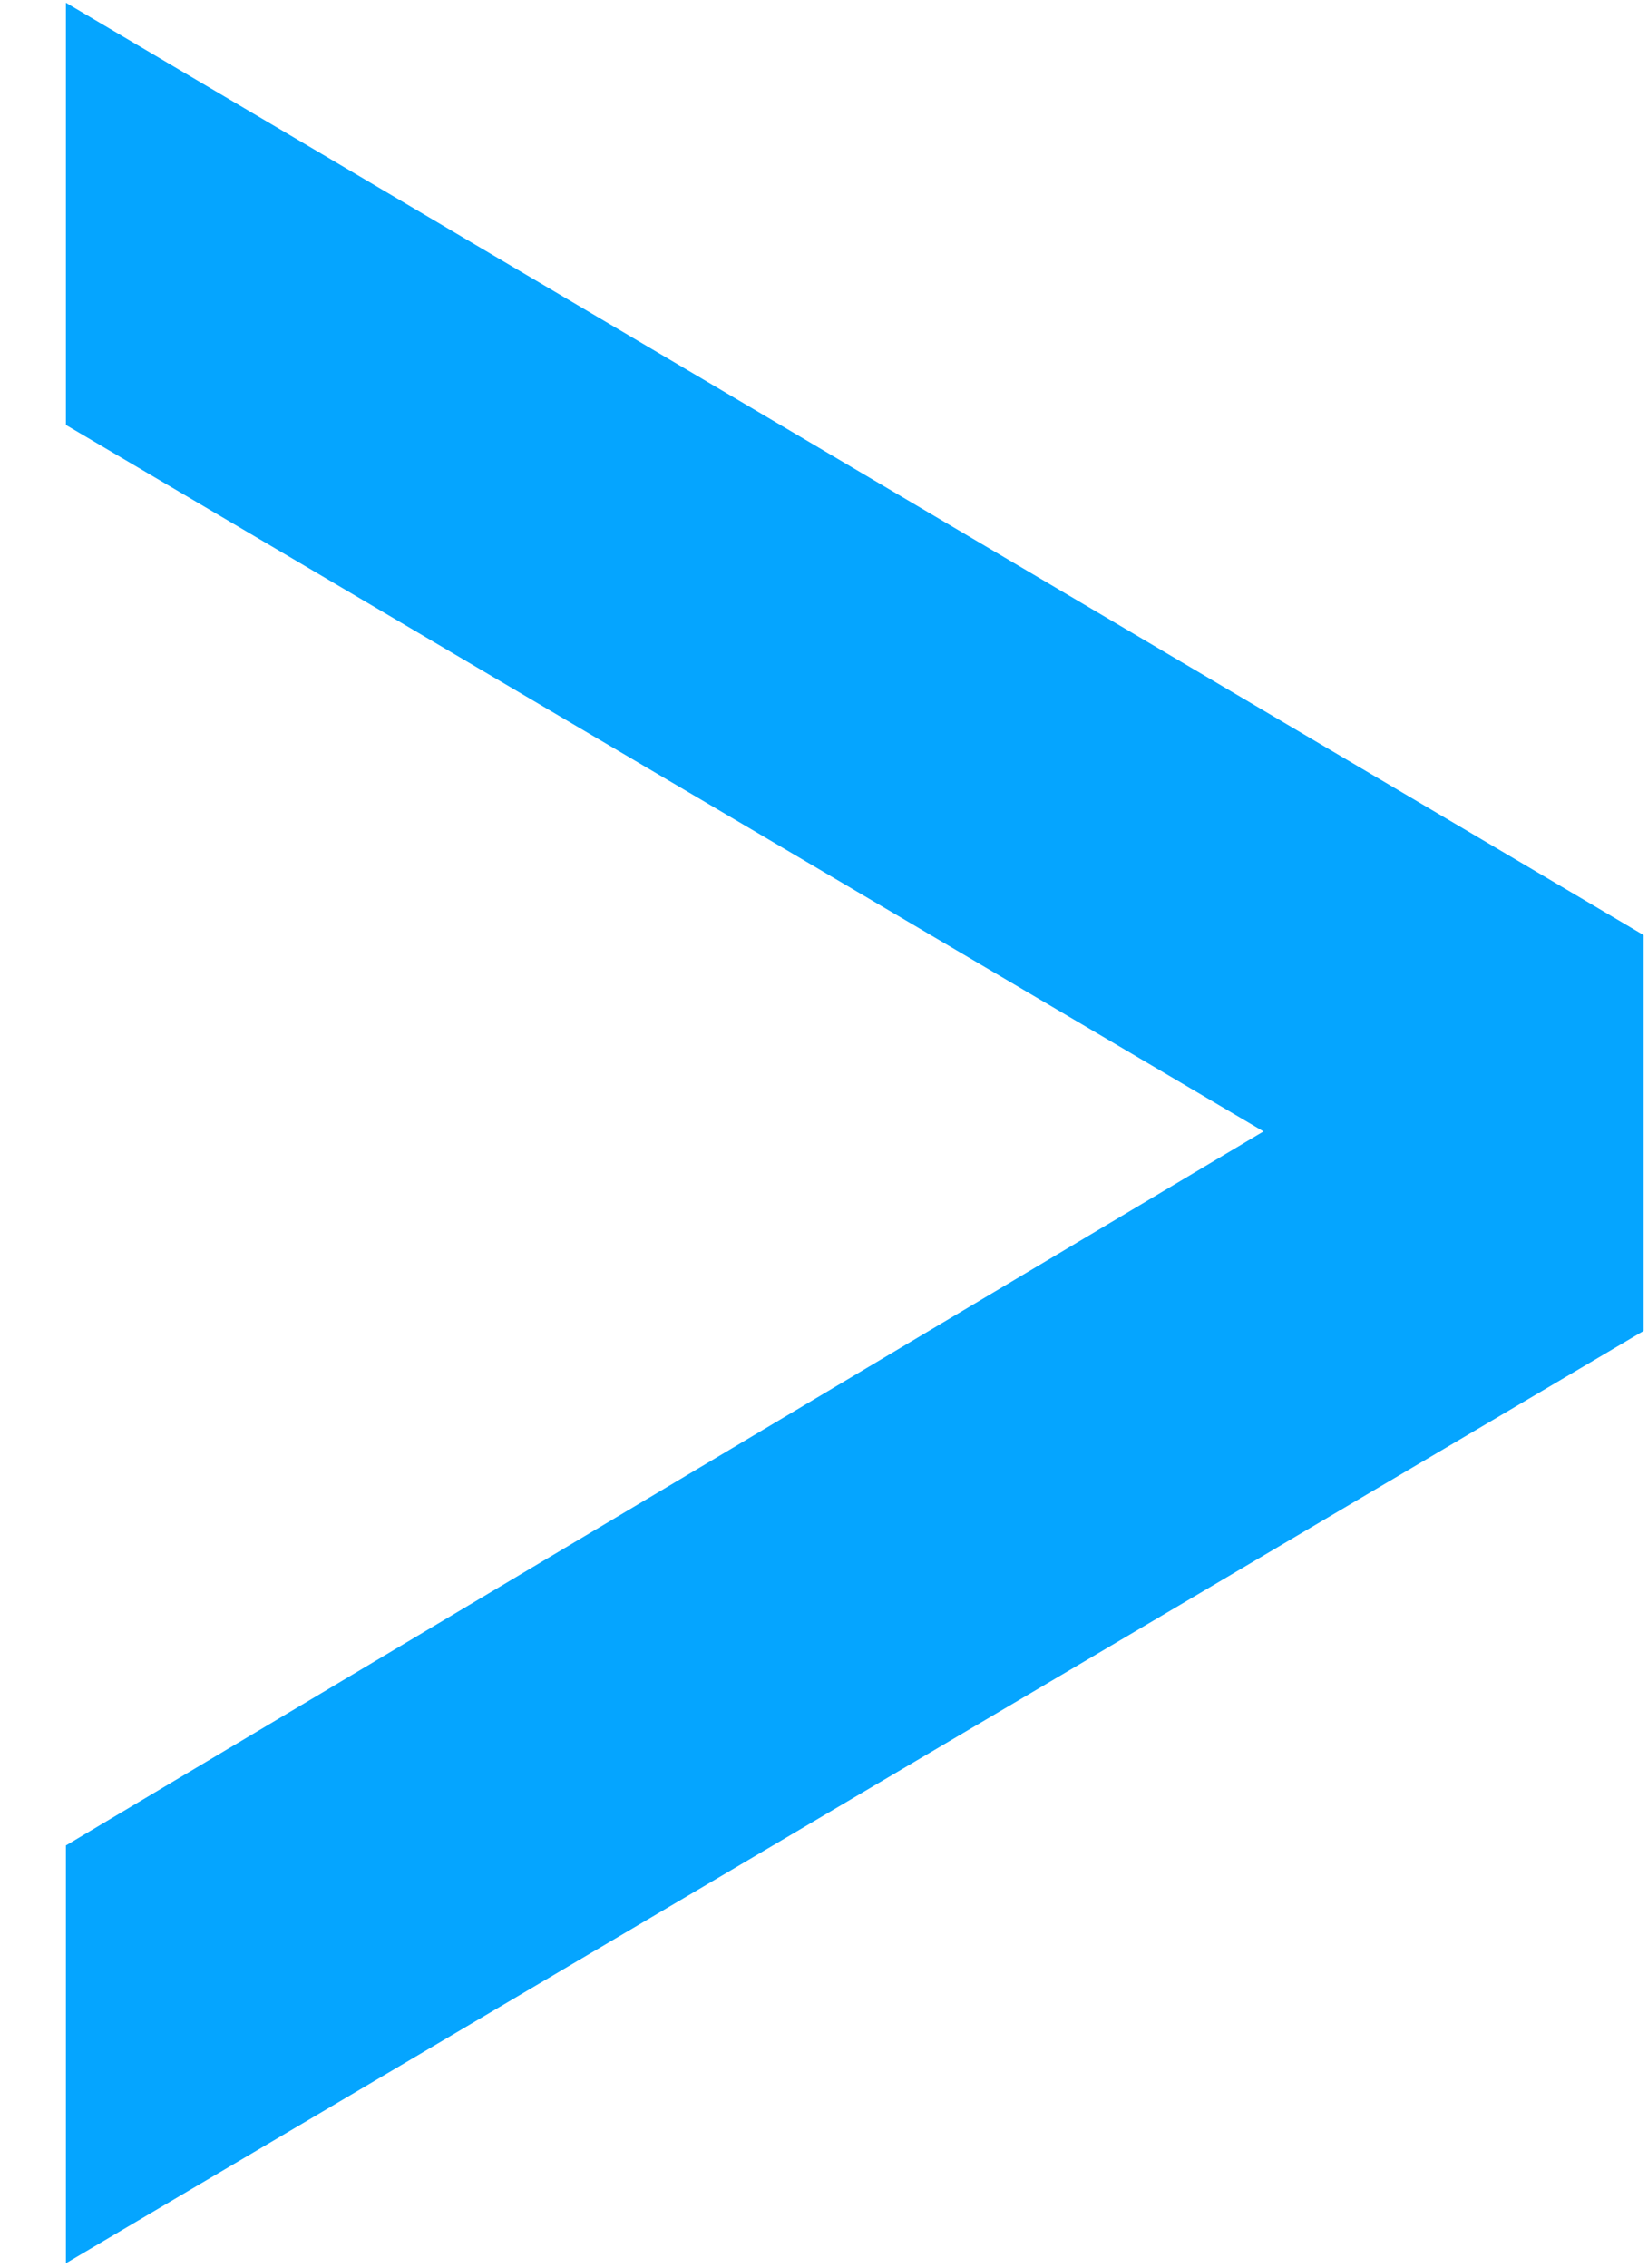 <?xml version="1.0" encoding="UTF-8"?> <svg xmlns="http://www.w3.org/2000/svg" width="24" height="33" viewBox="0 0 24 33" fill="none"> <path d="M0.96 32.936L23.936 19.368L23.936 13.608L0.96 0.04L0.96 6.184L19.2 16.936L19.328 15.912L0.96 26.856L0.96 32.936Z" fill="#05A5FF"></path> </svg> 